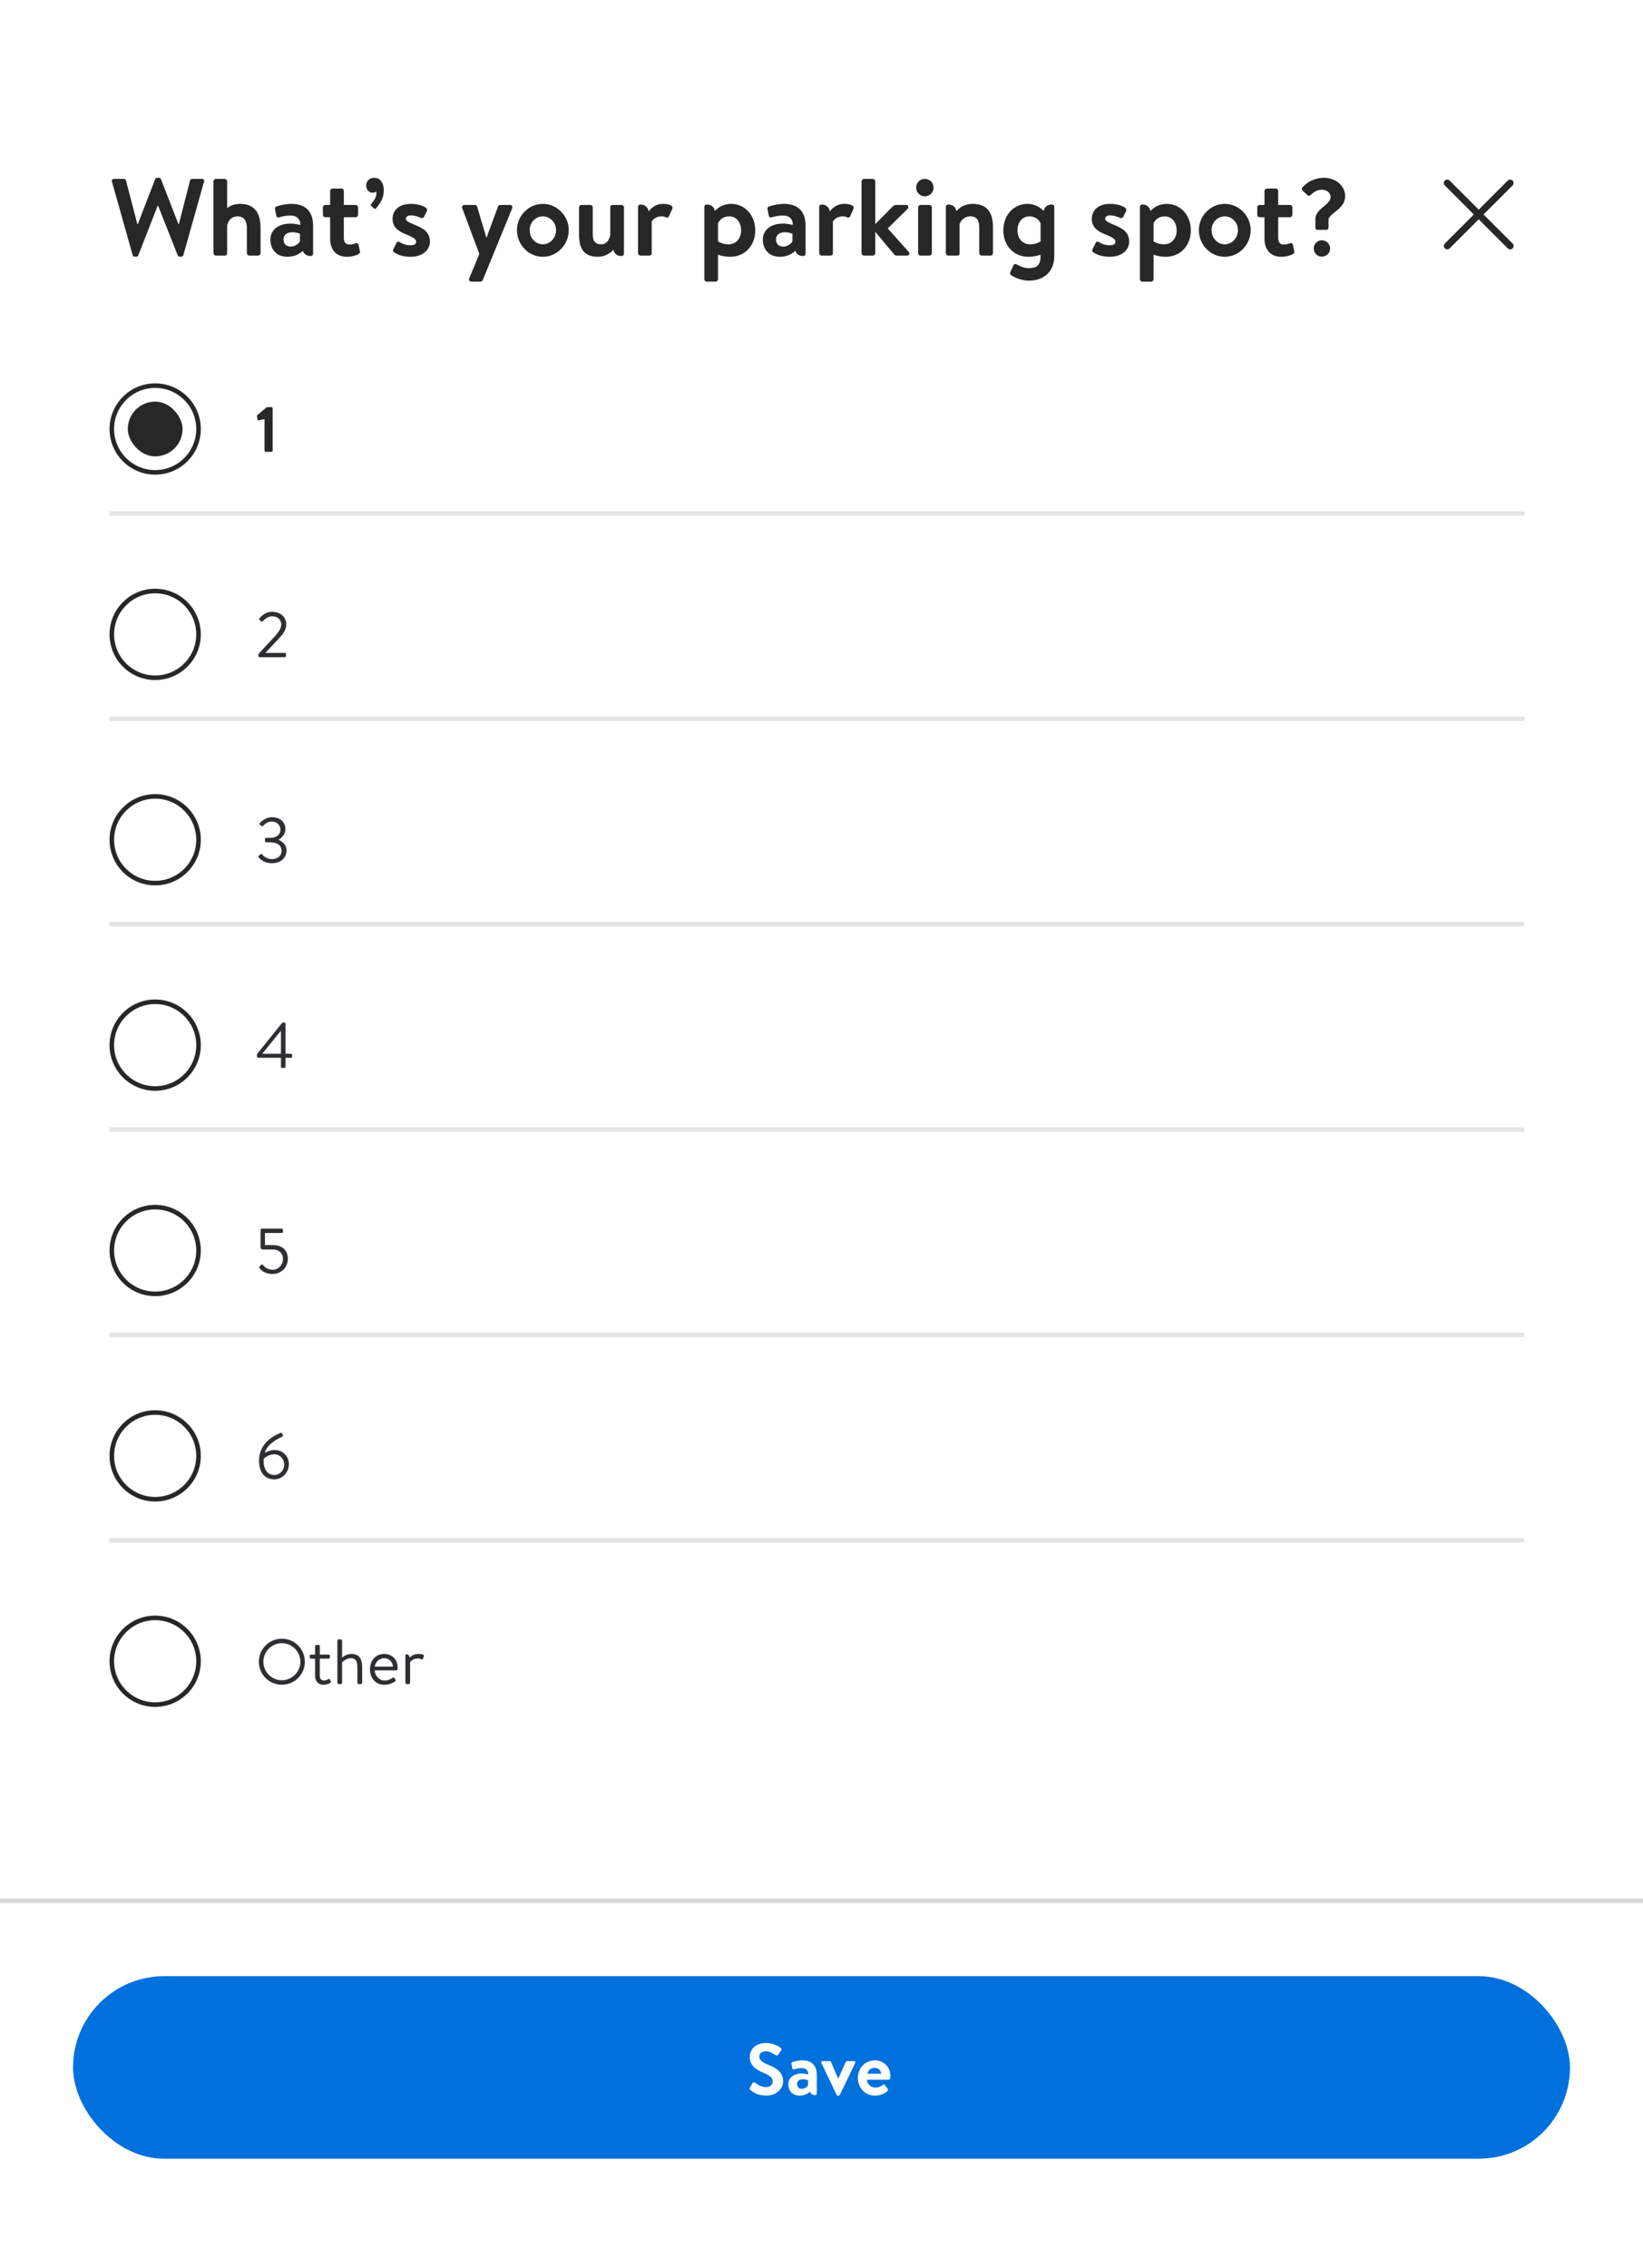 <svg width="360" height="497" viewBox="0 0 360 497" fill="none" xmlns="http://www.w3.org/2000/svg">
<g clip-path="url(#clip0_962_40041)">
<rect width="360" height="497" fill="white"/>
<g filter="url(#filter0_d_962_40041)">
<path d="M0 8C0 3.582 3.582 0 8 0H352C356.418 0 360 3.582 360 8V514H0V8Z" fill="white"/>
<path d="M29.064 50.904L24.528 34.776C24.432 34.44 24.624 34.2 24.96 34.2H27.168C27.36 34.2 27.552 34.368 27.6 34.536L30.096 44.112H30.192L34.008 34.224C34.056 34.08 34.176 33.96 34.416 33.96H34.848C35.088 33.96 35.208 34.08 35.256 34.224L39.096 44.112H39.192L41.64 34.536C41.688 34.368 41.88 34.2 42.072 34.2H44.28C44.616 34.2 44.808 34.44 44.712 34.776L40.176 50.904C40.128 51.096 39.936 51.24 39.744 51.24H39.36C39.144 51.24 39 51.12 38.952 50.976L34.656 40.104H34.536L30.288 50.976C30.216 51.12 30.12 51.24 29.88 51.24H29.496C29.304 51.24 29.112 51.096 29.064 50.904ZM46.77 50.472V34.728C46.77 34.464 47.034 34.2 47.298 34.2H49.242C49.53 34.2 49.77 34.464 49.77 34.728V40.608C50.322 40.128 51.282 39.672 52.602 39.672C56.13 39.672 57.09 42.12 57.09 44.904V50.472C57.09 50.76 56.826 51 56.562 51H54.618C54.33 51 54.09 50.76 54.09 50.472V44.88C54.09 43.344 53.394 42.408 52.074 42.408C50.778 42.408 50.058 43.224 49.77 44.352V50.472C49.77 50.784 49.626 51 49.194 51H47.298C47.034 51 46.77 50.76 46.77 50.472ZM59.245 47.472C59.245 45.504 60.853 43.992 63.661 43.992C64.789 43.992 65.797 44.304 65.797 44.304C65.845 42.888 64.885 42.216 63.709 42.216C62.725 42.216 61.789 42.432 61.141 42.624C60.781 42.744 60.565 42.48 60.517 42.144L60.277 40.896C60.181 40.488 60.397 40.296 60.637 40.224C60.877 40.128 62.365 39.672 63.877 39.672C67.093 39.672 68.605 41.472 68.605 44.496V50.592C68.605 50.856 68.413 51.096 68.029 51.096C67.141 51.096 66.589 50.616 66.373 49.968C65.701 50.568 64.621 51.264 62.989 51.264C60.781 51.264 59.245 49.848 59.245 47.472ZM62.125 47.472C62.125 48.408 62.701 49.032 63.733 49.032C64.717 49.032 65.581 48.264 65.725 47.856V46.224C65.725 46.224 64.981 45.888 64.093 45.888C62.821 45.888 62.125 46.488 62.125 47.472ZM72.335 42.6H71.255C70.967 42.6 70.751 42.336 70.751 42.072V40.44C70.751 40.128 70.967 39.912 71.255 39.912H72.335V36.84C72.335 36.552 72.599 36.312 72.863 36.312H74.831C75.119 36.312 75.335 36.552 75.335 36.84V39.912H77.927C78.215 39.912 78.455 40.128 78.455 40.44V42.072C78.455 42.336 78.215 42.6 77.927 42.6H75.335V47.064C75.335 48.144 75.815 48.576 76.511 48.576C76.991 48.576 77.639 48.432 77.927 48.312C78.239 48.192 78.503 48.336 78.551 48.6L78.863 50.04C78.935 50.328 78.815 50.544 78.551 50.688C78.167 50.904 77.159 51.264 76.007 51.264C73.751 51.264 72.335 49.8 72.335 47.28V42.6ZM80.246 35.616C80.246 34.656 80.99 33.96 82.022 33.96C83.15 33.96 84.086 34.896 84.086 36.672C84.086 38.472 83.318 39.528 82.382 40.656C82.262 40.8 82.07 40.8 81.902 40.632L81.326 40.128C81.182 39.984 81.254 39.768 81.398 39.6C81.95 38.976 82.478 38.16 82.478 37.416C82.478 37.248 82.454 37.128 82.43 36.984C82.238 37.128 81.95 37.224 81.662 37.224C80.75 37.224 80.246 36.504 80.246 35.616ZM89.926 51.264C88.078 51.264 86.926 50.688 86.302 50.256C86.158 50.16 86.038 49.896 86.158 49.656L86.878 48.216C86.998 47.952 87.262 47.856 87.526 48.024C88.03 48.336 88.822 48.744 89.974 48.744C90.814 48.744 91.198 48.432 91.198 47.952C91.198 47.448 90.574 46.992 89.11 46.416C86.974 45.6 86.014 44.592 86.014 42.912C86.014 41.232 87.286 39.672 89.998 39.672C91.63 39.672 92.686 40.104 93.286 40.488C93.526 40.68 93.67 40.968 93.526 41.256L92.902 42.528C92.734 42.792 92.446 42.84 92.206 42.744C91.678 42.504 90.91 42.192 89.998 42.192C89.254 42.192 88.942 42.552 88.942 42.912C88.942 43.416 89.494 43.68 90.526 44.112C92.662 44.976 94.198 45.744 94.198 47.952C94.198 49.704 92.71 51.264 89.926 51.264ZM103.301 56.712C102.869 56.712 102.653 56.352 102.821 55.968L105.029 50.64L101.285 40.632C101.141 40.248 101.333 39.912 101.765 39.912H104.069C104.309 39.912 104.477 40.032 104.525 40.224L106.565 47.064H106.613L109.133 40.224C109.253 39.912 109.493 39.912 109.829 39.912H111.749C112.181 39.912 112.373 40.272 112.229 40.632L105.773 56.376C105.701 56.544 105.509 56.712 105.293 56.712H103.301ZM113.27 45.432C113.27 42.312 115.814 39.672 118.934 39.672C122.078 39.672 124.622 42.312 124.622 45.432C124.622 48.6 122.078 51.264 118.934 51.264C115.814 51.264 113.27 48.6 113.27 45.432ZM116.054 45.432C116.054 47.136 117.326 48.528 118.934 48.528C120.542 48.528 121.838 47.136 121.838 45.432C121.838 43.752 120.542 42.408 118.934 42.408C117.326 42.408 116.054 43.752 116.054 45.432ZM126.877 46.32V40.44C126.877 40.128 127.117 39.912 127.405 39.912H129.349C129.637 39.912 129.877 40.128 129.877 40.44V46.32C129.877 47.784 130.381 48.528 131.749 48.528C132.973 48.528 133.549 47.424 133.717 46.464V40.44C133.717 40.008 133.861 39.912 134.317 39.912H136.189C136.477 39.912 136.717 40.128 136.717 40.44V50.592C136.717 50.856 136.525 51.096 136.141 51.096C135.133 51.096 134.581 50.52 134.413 49.728C133.813 50.328 132.685 51.264 131.053 51.264C127.621 51.264 126.877 49.128 126.877 46.32ZM139.794 50.472V40.32C139.794 40.056 139.986 39.816 140.37 39.816C141.402 39.816 141.978 40.488 142.122 41.328C142.53 40.776 143.538 39.672 145.218 39.672C146.538 39.672 147.618 40.032 147.306 40.752L146.586 42.384C146.466 42.648 146.202 42.744 145.938 42.624C145.674 42.504 145.41 42.408 144.906 42.408C143.706 42.408 142.986 43.176 142.794 43.56V50.472C142.794 50.88 142.53 51 142.17 51H140.322C140.058 51 139.794 50.76 139.794 50.472ZM165.485 45.48C165.485 48.72 163.301 51.264 159.989 51.264C158.885 51.264 157.829 51 157.325 50.808V56.184C157.325 56.448 157.061 56.712 156.797 56.712H154.853C154.565 56.712 154.325 56.448 154.325 56.184V40.32C154.325 40.056 154.517 39.816 154.901 39.816C155.909 39.816 156.461 40.416 156.629 41.232C157.277 40.536 158.453 39.672 160.181 39.672C163.205 39.672 165.485 42.12 165.485 45.48ZM157.325 43.944V47.904C157.325 47.904 158.237 48.528 159.629 48.528C161.453 48.528 162.389 47.04 162.389 45.48C162.389 43.92 161.501 42.408 159.773 42.408C158.333 42.408 157.565 43.32 157.325 43.944ZM167.151 47.472C167.151 45.504 168.759 43.992 171.567 43.992C172.695 43.992 173.703 44.304 173.703 44.304C173.751 42.888 172.791 42.216 171.615 42.216C170.631 42.216 169.695 42.432 169.047 42.624C168.687 42.744 168.471 42.48 168.423 42.144L168.183 40.896C168.087 40.488 168.303 40.296 168.543 40.224C168.783 40.128 170.271 39.672 171.783 39.672C174.999 39.672 176.511 41.472 176.511 44.496V50.592C176.511 50.856 176.319 51.096 175.935 51.096C175.047 51.096 174.495 50.616 174.279 49.968C173.607 50.568 172.527 51.264 170.895 51.264C168.687 51.264 167.151 49.848 167.151 47.472ZM170.031 47.472C170.031 48.408 170.607 49.032 171.639 49.032C172.623 49.032 173.487 48.264 173.631 47.856V46.224C173.631 46.224 172.887 45.888 171.999 45.888C170.727 45.888 170.031 46.488 170.031 47.472ZM179.497 50.472V40.32C179.497 40.056 179.689 39.816 180.073 39.816C181.105 39.816 181.681 40.488 181.825 41.328C182.233 40.776 183.241 39.672 184.921 39.672C186.241 39.672 187.321 40.032 187.009 40.752L186.289 42.384C186.169 42.648 185.905 42.744 185.641 42.624C185.377 42.504 185.113 42.408 184.609 42.408C183.409 42.408 182.689 43.176 182.497 43.56V50.472C182.497 50.88 182.233 51 181.873 51H180.025C179.761 51 179.497 50.76 179.497 50.472ZM188.778 50.472V34.728C188.778 34.464 189.042 34.2 189.306 34.2H191.25C191.538 34.2 191.778 34.464 191.778 34.728V44.112L195.594 40.248C195.786 40.08 195.978 39.912 196.29 39.912H198.546C199.002 39.912 199.17 40.416 198.906 40.728L194.514 45.048L199.122 50.208C199.41 50.52 199.242 51 198.786 51H196.434C196.242 51 196.026 50.904 195.954 50.784L191.778 45.792V50.472C191.778 50.76 191.538 51 191.25 51H189.306C189.042 51 188.778 50.76 188.778 50.472ZM201.177 50.472V40.44C201.177 40.128 201.441 39.912 201.705 39.912H203.649C203.913 39.912 204.177 40.128 204.177 40.44V50.472C204.177 50.76 203.913 51 203.649 51H201.705C201.441 51 201.177 50.76 201.177 50.472ZM202.641 38.016C201.561 38.016 200.745 37.152 200.745 36.096C200.745 35.04 201.561 34.2 202.641 34.2C203.721 34.2 204.561 35.04 204.561 36.096C204.561 37.152 203.721 38.016 202.641 38.016ZM207.247 50.472V40.32C207.247 40.056 207.439 39.816 207.823 39.816C208.831 39.816 209.407 40.44 209.551 41.256C210.175 40.584 211.207 39.672 213.127 39.672C216.655 39.672 217.567 42.048 217.567 44.736V50.472C217.567 50.76 217.303 51 217.039 51H215.095C214.807 51 214.567 50.76 214.567 50.472V44.736C214.567 43.296 213.991 42.408 212.647 42.408C211.207 42.408 210.511 43.368 210.247 44.136V50.472C210.247 50.88 210.079 51 209.551 51H207.775C207.511 51 207.247 50.76 207.247 50.472ZM231.001 51.12C231.001 54.696 228.505 56.496 225.481 56.496C223.657 56.496 222.025 55.656 221.497 55.248C221.329 55.104 221.257 54.816 221.377 54.624L222.097 53.064C222.193 52.848 222.505 52.776 222.745 52.92C223.153 53.16 224.233 53.76 225.385 53.76C227.089 53.76 228.001 53.184 228.001 51.12V50.808C227.497 51 226.441 51.264 225.337 51.264C222.025 51.264 219.841 48.72 219.841 45.48C219.841 42.12 222.121 39.672 225.145 39.672C226.873 39.672 228.049 40.56 228.673 41.232C228.841 40.416 229.417 39.816 230.425 39.816C230.809 39.816 231.001 40.056 231.001 40.32V51.12ZM228.001 47.904V43.944C227.761 43.32 226.993 42.408 225.553 42.408C223.825 42.408 222.937 43.92 222.937 45.48C222.937 47.04 223.873 48.528 225.697 48.528C227.089 48.528 228.001 47.904 228.001 47.904ZM243.137 51.264C241.289 51.264 240.137 50.688 239.513 50.256C239.369 50.16 239.249 49.896 239.369 49.656L240.089 48.216C240.209 47.952 240.473 47.856 240.737 48.024C241.241 48.336 242.033 48.744 243.185 48.744C244.025 48.744 244.409 48.432 244.409 47.952C244.409 47.448 243.785 46.992 242.321 46.416C240.185 45.6 239.225 44.592 239.225 42.912C239.225 41.232 240.497 39.672 243.209 39.672C244.841 39.672 245.897 40.104 246.497 40.488C246.737 40.68 246.881 40.968 246.737 41.256L246.113 42.528C245.945 42.792 245.657 42.84 245.417 42.744C244.889 42.504 244.121 42.192 243.209 42.192C242.465 42.192 242.153 42.552 242.153 42.912C242.153 43.416 242.705 43.68 243.737 44.112C245.873 44.976 247.409 45.744 247.409 47.952C247.409 49.704 245.921 51.264 243.137 51.264ZM260.923 45.48C260.923 48.72 258.739 51.264 255.427 51.264C254.323 51.264 253.267 51 252.763 50.808V56.184C252.763 56.448 252.499 56.712 252.235 56.712H250.291C250.003 56.712 249.763 56.448 249.763 56.184V40.32C249.763 40.056 249.955 39.816 250.339 39.816C251.347 39.816 251.899 40.416 252.067 41.232C252.715 40.536 253.891 39.672 255.619 39.672C258.643 39.672 260.923 42.12 260.923 45.48ZM252.763 43.944V47.904C252.763 47.904 253.675 48.528 255.067 48.528C256.891 48.528 257.827 47.04 257.827 45.48C257.827 43.92 256.939 42.408 255.211 42.408C253.771 42.408 253.003 43.32 252.763 43.944ZM262.684 45.432C262.684 42.312 265.228 39.672 268.348 39.672C271.492 39.672 274.036 42.312 274.036 45.432C274.036 48.6 271.492 51.264 268.348 51.264C265.228 51.264 262.684 48.6 262.684 45.432ZM265.468 45.432C265.468 47.136 266.74 48.528 268.348 48.528C269.956 48.528 271.252 47.136 271.252 45.432C271.252 43.752 269.956 42.408 268.348 42.408C266.74 42.408 265.468 43.752 265.468 45.432ZM277.061 42.6H275.981C275.693 42.6 275.477 42.336 275.477 42.072V40.44C275.477 40.128 275.693 39.912 275.981 39.912H277.061V36.84C277.061 36.552 277.325 36.312 277.589 36.312H279.557C279.845 36.312 280.061 36.552 280.061 36.84V39.912H282.653C282.941 39.912 283.181 40.128 283.181 40.44V42.072C283.181 42.336 282.941 42.6 282.653 42.6H280.061V47.064C280.061 48.144 280.541 48.576 281.237 48.576C281.717 48.576 282.365 48.432 282.653 48.312C282.965 48.192 283.229 48.336 283.277 48.6L283.589 50.04C283.661 50.328 283.541 50.544 283.277 50.688C282.893 50.904 281.885 51.264 280.733 51.264C278.477 51.264 277.061 49.8 277.061 47.28V42.6ZM290.613 45.36H288.669C288.429 45.36 288.213 45.168 288.213 44.904V43.008C288.213 40.728 291.549 39.864 291.549 38.184C291.549 37.32 290.829 36.576 289.629 36.576C288.165 36.576 287.517 37.512 287.037 37.824C286.845 37.944 286.677 37.944 286.509 37.8L285.381 36.696C285.189 36.528 285.213 36.24 285.381 36.072C285.381 36.072 287.013 33.96 290.085 33.96C292.605 33.96 294.741 35.64 294.741 37.992C294.741 40.896 291.093 41.736 291.093 43.176V44.856C291.093 45.144 290.925 45.36 290.613 45.36ZM287.853 49.44C287.853 48.48 288.645 47.64 289.629 47.64C290.613 47.64 291.453 48.48 291.453 49.44C291.453 50.424 290.613 51.24 289.629 51.24C288.645 51.24 287.853 50.424 287.853 49.44Z" fill="#272727"/>
<path fill-rule="evenodd" clip-rule="evenodd" d="M316.58 34.571C316.872 34.278 317.347 34.278 317.64 34.571L324.004 40.935L330.368 34.571C330.661 34.278 331.136 34.278 331.429 34.571C331.722 34.864 331.722 35.339 331.429 35.632L325.065 41.996L331.429 48.36C331.722 48.653 331.722 49.128 331.429 49.42C331.136 49.713 330.661 49.713 330.368 49.42L324.004 43.056L317.64 49.42C317.347 49.713 316.872 49.713 316.58 49.42C316.287 49.128 316.287 48.653 316.58 48.36L322.943 41.996L316.58 35.632C316.287 35.339 316.287 34.864 316.58 34.571Z" fill="#272727"/>
</g>
<circle cx="34" cy="94" r="9.5" fill="white" stroke="#272727"/>
<rect x="28" y="88" width="12" height="12" rx="6" fill="#272727"/>
<path d="M57.96 91.818L56.7 92.098C56.56 92.126 56.42 92.042 56.406 91.902L56.322 91.202C56.308 91.048 56.336 90.992 56.462 90.894L58.254 89.382C58.394 89.256 58.548 89.2 58.744 89.2H59.472C59.626 89.2 59.738 89.326 59.738 89.466V98.72C59.738 98.874 59.626 99 59.472 99H58.24C58.072 99 57.96 98.874 57.96 98.72V91.818Z" fill="#272727"/>
<rect x="24" y="112" width="310" height="1" fill="#E3E4E5"/>
<circle cx="34" cy="139" r="9.5" fill="white" stroke="#272727"/>
<path d="M58.17 143.062H62.384C62.538 143.062 62.664 143.188 62.664 143.342V143.72C62.664 143.874 62.538 144 62.384 144H56.91C56.742 144 56.63 143.874 56.63 143.72V143.524C56.63 143.37 56.63 143.3 56.812 143.104C57.932 141.9 59.038 140.668 60.172 139.478C61.152 138.4 61.628 137.546 61.628 136.86C61.628 136.034 61.096 135.04 59.598 135.04C58.716 135.04 58.002 135.656 57.554 136.132C57.442 136.244 57.288 136.244 57.162 136.132L56.882 135.852C56.798 135.754 56.77 135.586 56.868 135.474C56.868 135.474 57.89 134.06 59.598 134.06C61.67 134.06 62.72 135.362 62.72 136.832C62.72 138.106 61.908 139.044 60.914 140.108L58.17 143.034V143.062Z" fill="#2E2F32"/>
<rect x="24" y="157" width="310" height="1" fill="#E3E4E5"/>
<circle cx="34" cy="184" r="9.5" fill="white" stroke="#272727"/>
<path d="M56.672 187.866C56.588 187.754 56.574 187.6 56.686 187.516L57.078 187.18C57.246 187.068 57.358 187.096 57.47 187.25C57.596 187.418 58.38 188.244 59.626 188.244C60.718 188.244 61.698 187.6 61.698 186.424C61.698 185.346 60.928 184.562 59.15 184.562H58.338C58.184 184.562 58.058 184.478 58.058 184.24V183.89C58.058 183.666 58.128 183.582 58.366 183.582H59.164C60.704 183.582 61.446 182.784 61.446 181.832C61.446 180.698 60.592 180.012 59.556 180.012C58.576 180.012 57.988 180.586 57.666 180.95C57.582 181.048 57.442 181.118 57.302 180.978L56.952 180.712C56.84 180.614 56.854 180.432 56.952 180.334C56.952 180.334 57.988 179.06 59.556 179.06C61.306 179.06 62.538 180.068 62.538 181.692C62.538 182.798 61.698 183.666 61.04 183.974V184.016C61.726 184.296 62.776 185.024 62.776 186.312C62.776 187.95 61.572 189.14 59.57 189.14C57.806 189.14 56.994 188.216 56.672 187.866Z" fill="#2E2F32"/>
<rect x="24" y="202" width="310" height="1" fill="#E3E4E5"/>
<circle cx="34" cy="229" r="9.5" fill="white" stroke="#272727"/>
<path d="M61.558 231.774H56.588C56.434 231.774 56.308 231.648 56.308 231.508V231.116C56.308 231.018 56.336 230.948 56.392 230.864L61.726 224.228C61.824 224.102 61.866 224.06 62.062 224.06H62.3C62.44 224.06 62.566 224.186 62.566 224.34V230.892H63.742C63.896 230.892 64.008 231.004 64.008 231.144V231.508C64.008 231.648 63.896 231.774 63.742 231.774H62.566V233.72C62.566 233.874 62.44 234 62.3 234H61.838C61.698 234 61.558 233.874 61.558 233.72V231.774ZM61.53 225.866L57.512 230.822V230.892H61.558V225.866H61.53Z" fill="#2E2F32"/>
<rect x="24" y="247" width="310" height="1" fill="#E3E4E5"/>
<circle cx="34" cy="274" r="9.5" fill="white" stroke="#272727"/>
<path d="M56.938 277.95C56.756 277.726 56.742 277.628 56.91 277.46C57.022 277.362 57.12 277.236 57.246 277.138C57.372 277.026 57.484 276.998 57.596 277.152C57.904 277.516 58.506 278.216 59.738 278.216C61.124 278.216 62.006 276.998 62.006 275.85C62.006 274.73 61.278 273.778 59.738 273.778H57.54C57.26 273.778 57.092 273.512 57.092 273.274V269.466C57.092 269.326 57.218 269.2 57.372 269.2H61.726C61.88 269.2 62.006 269.326 62.006 269.466V269.886C62.006 270.026 61.88 270.166 61.726 270.166H58.058V272.812H59.738C61.908 272.812 63.07 273.96 63.07 275.836C63.07 277.642 61.67 279.14 59.724 279.14C58.114 279.14 57.302 278.384 56.938 277.95Z" fill="#2E2F32"/>
<rect x="24" y="292" width="310" height="1" fill="#E3E4E5"/>
<circle cx="34" cy="319" r="9.5" fill="white" stroke="#272727"/>
<path d="M56.756 320.038C56.756 316.202 60.032 314.536 61.488 313.962C61.642 313.906 61.754 313.976 61.81 314.102L61.964 314.452C62.048 314.62 61.964 314.76 61.712 314.872C60.844 315.236 58.506 316.412 58.002 318.358C58.002 318.358 58.954 317.714 60.2 317.714C61.824 317.714 63.294 318.918 63.294 320.836C63.294 322.656 61.838 324.14 60.116 324.14C57.778 324.14 56.756 322.334 56.756 320.038ZM60.116 323.188C61.32 323.188 62.272 322.138 62.272 320.906C62.272 319.646 61.306 318.652 60.102 318.652C58.758 318.652 57.82 319.59 57.82 319.59C57.778 319.8 57.764 320.024 57.764 320.262C57.764 321.62 58.422 323.188 60.116 323.188Z" fill="#2E2F32"/>
<rect x="24" y="337" width="310" height="1" fill="#E3E4E5"/>
<circle cx="34" cy="364" r="9.5" fill="white" stroke="#272727"/>
<path d="M56.728 364.114C56.728 361.314 58.954 359.06 61.754 359.06C64.554 359.06 66.794 361.314 66.794 364.114C66.794 366.914 64.554 369.14 61.754 369.14C58.954 369.14 56.728 366.914 56.728 364.114ZM57.708 364.114C57.708 366.34 59.528 368.16 61.754 368.16C63.98 368.16 65.814 366.34 65.814 364.114C65.814 361.888 63.98 360.04 61.754 360.04C59.528 360.04 57.708 361.888 57.708 364.114ZM69.037 363.428H68.183C67.987 363.428 67.861 363.288 67.861 363.12V362.84C67.861 362.658 67.987 362.532 68.183 362.532H69.037V360.74C69.037 360.572 69.191 360.446 69.345 360.432L69.779 360.404C69.947 360.39 70.073 360.544 70.073 360.712V362.532H71.977C72.159 362.532 72.299 362.658 72.299 362.84V363.12C72.299 363.288 72.159 363.428 71.977 363.428H70.073V367.25C70.073 367.922 70.493 368.216 70.941 368.216C71.333 368.216 71.669 368.09 71.935 367.936C72.187 367.782 72.285 367.908 72.341 368.062L72.453 368.342C72.537 368.552 72.509 368.664 72.341 368.762C72.033 368.93 71.473 369.154 70.815 369.154C69.681 369.154 69.037 368.258 69.037 367.25V363.428ZM73.922 368.692V359.508C73.922 359.354 74.062 359.2 74.23 359.2H74.65C74.804 359.2 74.958 359.354 74.958 359.508V363.218C74.958 363.218 75.714 362.392 77.016 362.392C78.626 362.392 79.354 363.386 79.354 365.276V368.692C79.354 368.86 79.2 369 79.046 369H78.612C78.444 369 78.304 368.86 78.304 368.692V365.276C78.304 364.044 77.94 363.33 76.946 363.33C75.714 363.33 74.958 364.254 74.958 364.254V368.692C74.958 368.86 74.804 369 74.65 369H74.23C74.062 369 73.922 368.86 73.922 368.692ZM81.063 365.766C81.063 363.946 82.239 362.392 84.199 362.392C85.893 362.392 87.125 363.638 87.125 365.332C87.125 365.444 87.111 365.612 87.097 365.724C87.083 365.892 86.943 366.004 86.803 366.004H82.099C82.127 367.082 83.037 368.216 84.213 368.216C85.067 368.216 85.599 367.922 85.963 367.684C86.187 367.53 86.285 367.474 86.453 367.726L86.621 367.964C86.747 368.16 86.803 368.23 86.565 368.412C86.173 368.72 85.319 369.154 84.199 369.154C82.239 369.154 81.063 367.614 81.063 365.766ZM82.113 365.178H86.089C86.061 364.226 85.305 363.33 84.199 363.33C83.107 363.33 82.239 364.17 82.113 365.178ZM88.824 368.692V362.728C88.824 362.574 88.922 362.476 89.076 362.476C89.482 362.476 89.706 362.784 89.748 363.204C90.098 362.84 90.728 362.392 91.736 362.392C92.226 362.392 93.024 362.462 92.87 362.91L92.688 363.414C92.618 363.624 92.464 363.638 92.31 363.568C92.156 363.498 91.918 363.386 91.61 363.386C90.364 363.386 89.86 364.212 89.86 364.212V368.692C89.86 368.86 89.706 369 89.552 369H89.132C88.964 369 88.824 368.86 88.824 368.692Z" fill="#2E2F32"/>
<rect y="417" width="360" height="80" fill="white"/>
<rect x="-0.5" y="416.5" width="361" height="81" stroke="black" stroke-opacity="0.15"/>
<rect x="16" y="433" width="328" height="40" rx="20" fill="#0071DC"/>
<path d="M167.916 459.16C165.9 459.16 164.86 458.312 164.396 457.912C164.236 457.784 164.172 457.688 164.316 457.432L164.892 456.44C165.02 456.216 165.292 456.216 165.436 456.328C166.092 456.824 166.812 457.32 167.852 457.32C168.684 457.32 169.308 456.776 169.308 456.088C169.308 455.272 168.62 454.712 167.276 454.168C165.772 453.56 164.268 452.6 164.268 450.712C164.268 449.288 165.324 447.64 167.868 447.64C169.5 447.64 170.748 448.472 171.068 448.712C171.228 448.808 171.276 449.08 171.164 449.24L170.556 450.152C170.428 450.344 170.188 450.472 169.996 450.344C169.308 449.912 168.652 449.464 167.772 449.464C166.86 449.464 166.364 449.976 166.364 450.584C166.364 451.336 166.956 451.848 168.252 452.376C169.804 453 171.596 453.928 171.596 455.992C171.596 457.64 170.172 459.16 167.916 459.16ZM172.731 456.648C172.731 455.336 173.803 454.328 175.675 454.328C176.427 454.328 177.099 454.536 177.099 454.536C177.131 453.592 176.491 453.144 175.707 453.144C175.051 453.144 174.427 453.288 173.995 453.416C173.755 453.496 173.611 453.32 173.579 453.096L173.419 452.264C173.355 451.992 173.499 451.864 173.659 451.816C173.819 451.752 174.811 451.448 175.819 451.448C177.963 451.448 178.971 452.648 178.971 454.664V458.728C178.971 458.904 178.843 459.064 178.587 459.064C177.995 459.064 177.627 458.744 177.483 458.312C177.035 458.712 176.315 459.176 175.227 459.176C173.755 459.176 172.731 458.232 172.731 456.648ZM174.651 456.648C174.651 457.272 175.035 457.688 175.723 457.688C176.379 457.688 176.955 457.176 177.051 456.904V455.816C177.051 455.816 176.555 455.592 175.963 455.592C175.115 455.592 174.651 455.992 174.651 456.648ZM183.302 458.984L179.99 452.04C179.878 451.816 179.974 451.608 180.246 451.608H181.766C181.942 451.608 182.038 451.688 182.102 451.816L183.638 455.464C183.654 455.464 183.67 455.464 183.67 455.464L185.302 451.816C185.398 451.624 185.558 451.608 185.766 451.608H187.11C187.382 451.608 187.494 451.816 187.366 452.04L184.038 458.984C183.974 459.08 183.878 459.176 183.718 459.176H183.622C183.462 459.176 183.366 459.08 183.302 458.984ZM187.967 455.304C187.967 453.224 189.503 451.448 191.695 451.448C193.615 451.448 195.087 452.872 195.087 454.872C195.087 454.984 195.071 455.24 195.055 455.352C195.039 455.544 194.863 455.688 194.703 455.688H189.967C189.983 456.6 190.735 457.4 191.807 457.4C192.543 457.4 193.055 457.128 193.391 456.856C193.567 456.712 193.759 456.696 193.871 456.856L194.495 457.688C194.623 457.832 194.639 458.008 194.463 458.168C193.823 458.712 192.911 459.176 191.711 459.176C189.503 459.176 187.967 457.416 187.967 455.304ZM190.079 454.376H193.071C193.039 453.656 192.463 453.096 191.647 453.096C190.751 453.096 190.175 453.64 190.079 454.376Z" fill="white"/>
</g>
<defs>
<filter id="filter0_d_962_40041" x="-13" y="-8" width="386" height="540" filterUnits="userSpaceOnUse" color-interpolation-filters="sRGB">
<feFlood flood-opacity="0" result="BackgroundImageFix"/>
<feColorMatrix in="SourceAlpha" type="matrix" values="0 0 0 0 0 0 0 0 0 0 0 0 0 0 0 0 0 0 127 0" result="hardAlpha"/>
<feMorphology radius="3" operator="dilate" in="SourceAlpha" result="effect1_dropShadow_962_40041"/>
<feOffset dy="5"/>
<feGaussianBlur stdDeviation="5"/>
<feColorMatrix type="matrix" values="0 0 0 0 0 0 0 0 0 0 0 0 0 0 0 0 0 0 0.15 0"/>
<feBlend mode="normal" in2="BackgroundImageFix" result="effect1_dropShadow_962_40041"/>
<feBlend mode="normal" in="SourceGraphic" in2="effect1_dropShadow_962_40041" result="shape"/>
</filter>
<clipPath id="clip0_962_40041">
<rect width="360" height="497" fill="white"/>
</clipPath>
</defs>
</svg>
